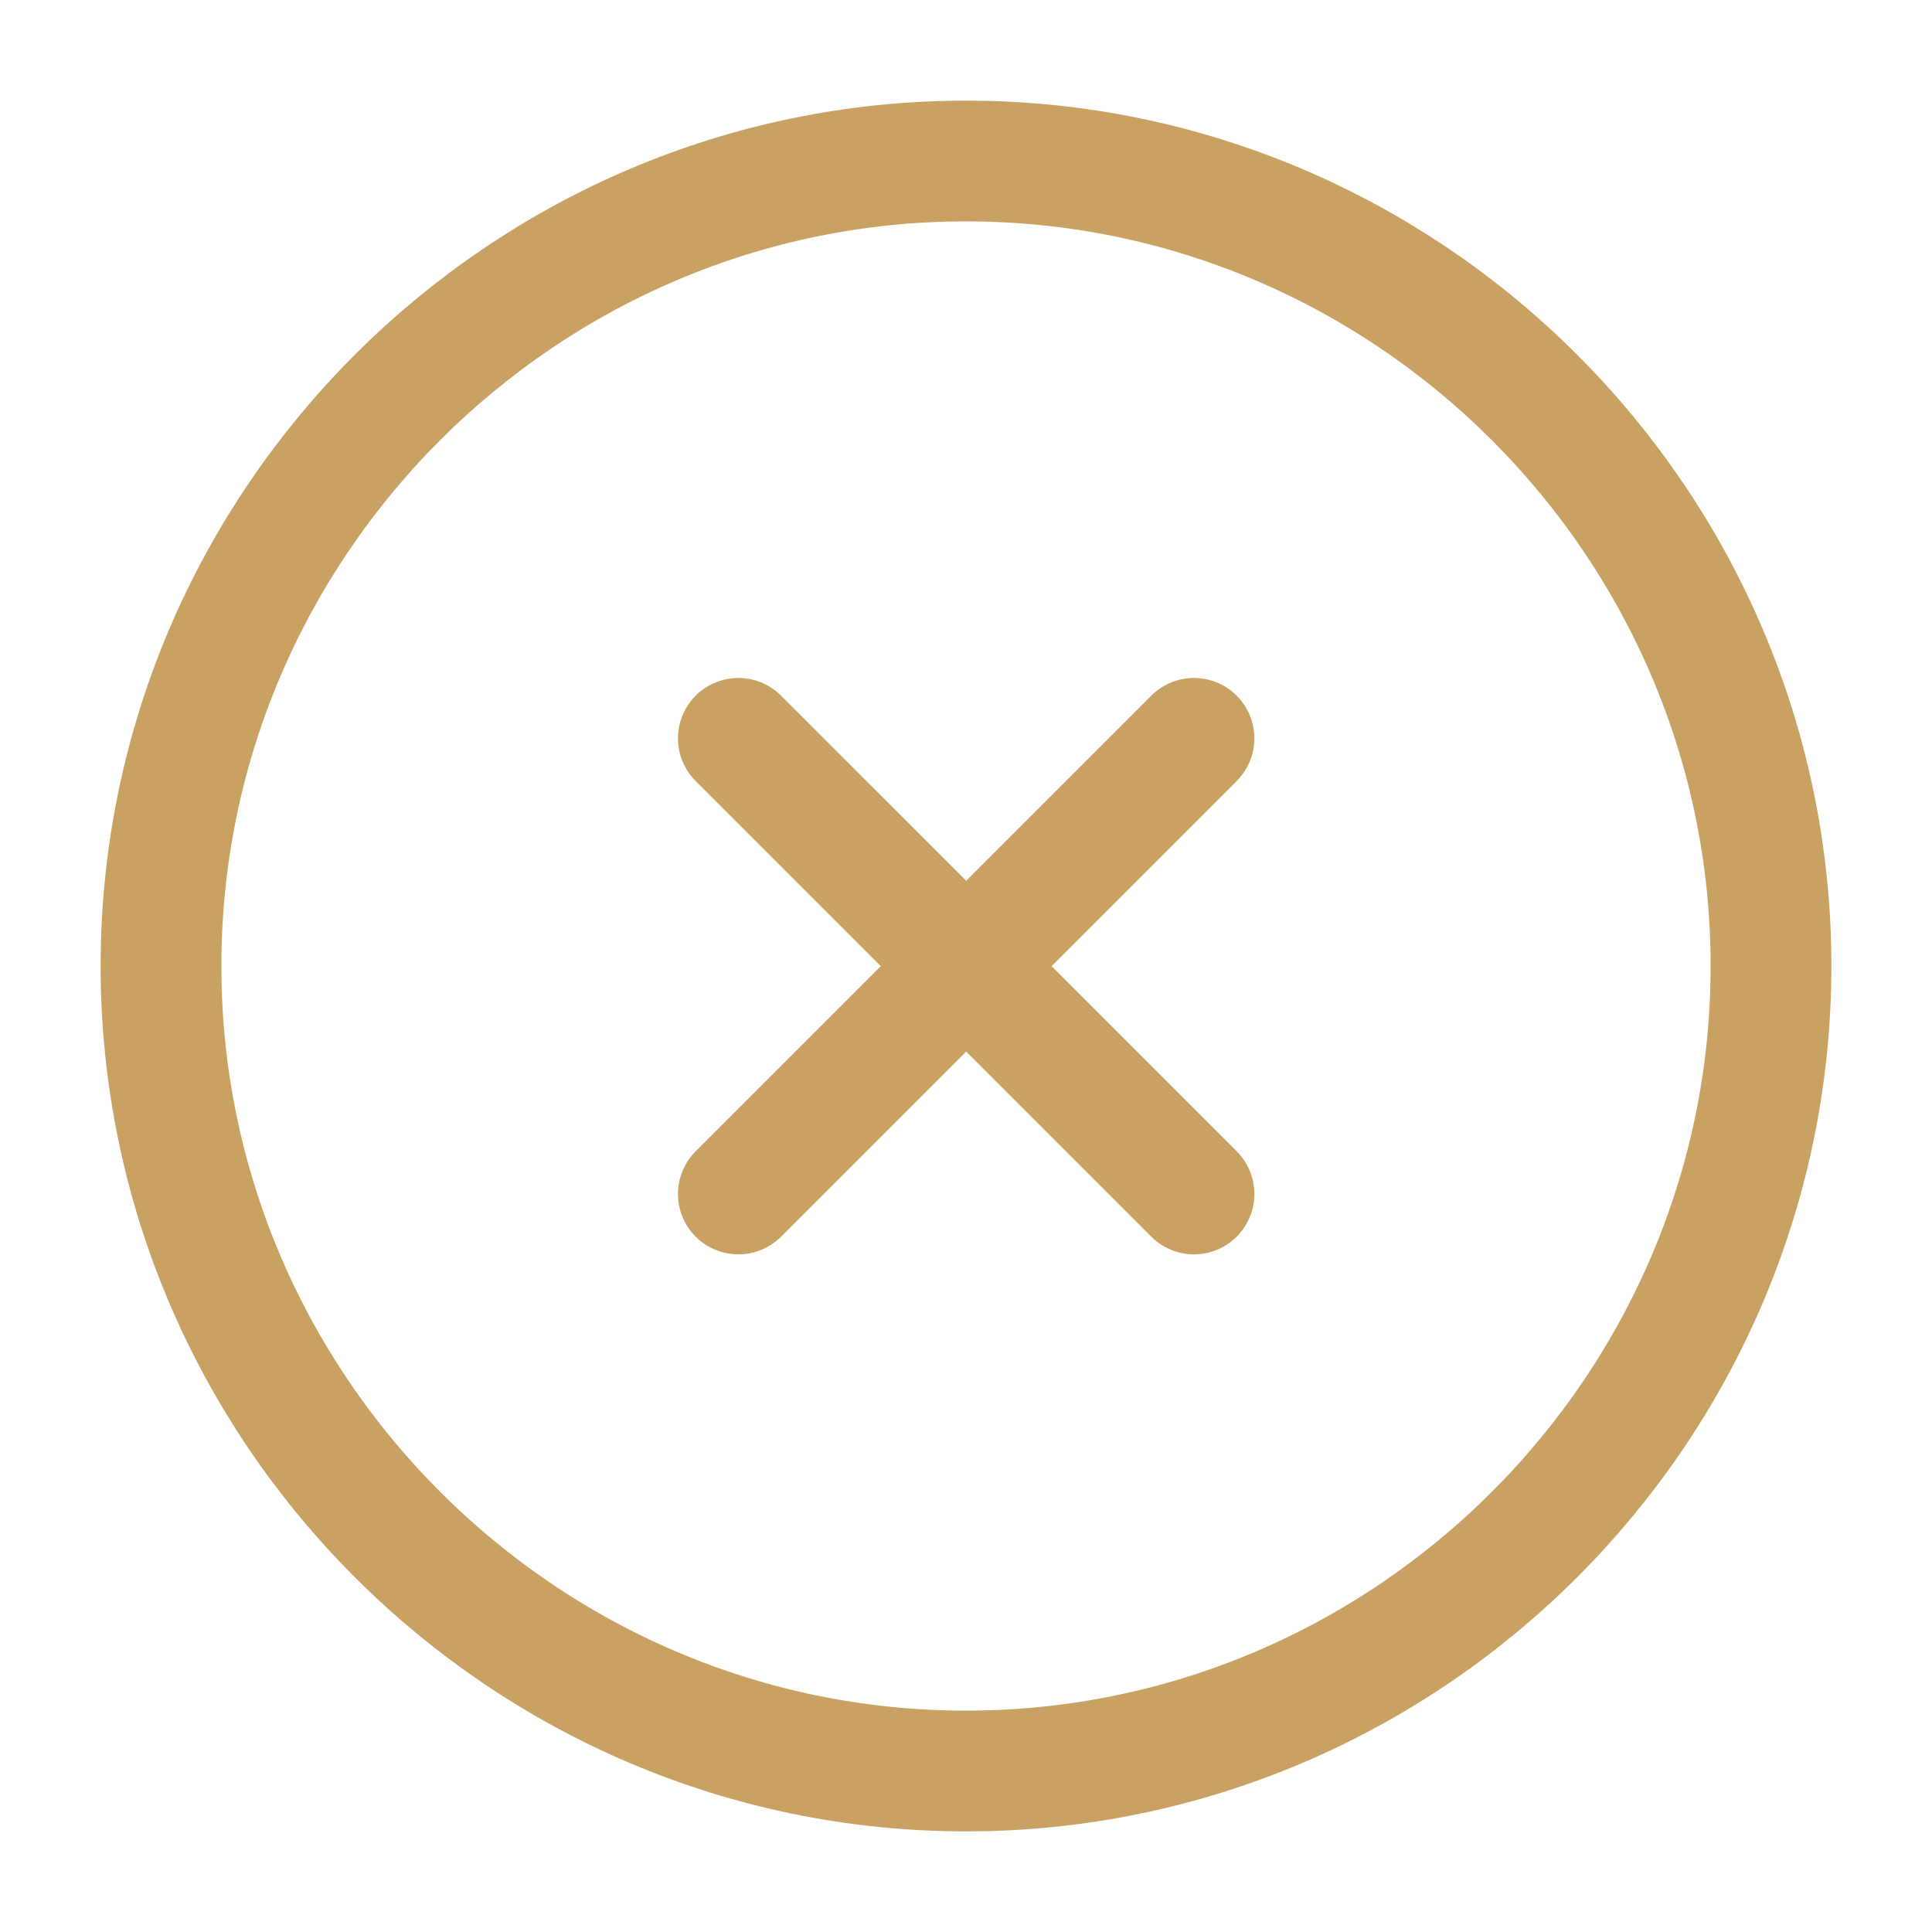 <?xml version="1.0" encoding="UTF-8"?> <svg xmlns="http://www.w3.org/2000/svg" width="24" height="24" viewBox="0 0 24 24" fill="none"><path d="M12 22C17.5 22 22 17.5 22 12C22 6.5 17.5 2 12 2C6.5 2 2 6.5 2 12C2 17.5 6.5 22 12 22Z" stroke="#C9A163" stroke-width="1.5" stroke-linecap="round" stroke-linejoin="round"></path><path d="M9.172 14.832L14.832 9.172" stroke="#C9A163" stroke-width="1.5" stroke-linecap="round" stroke-linejoin="round"></path><path d="M14.832 14.832L9.172 9.172" stroke="#C9A163" stroke-width="1.5" stroke-linecap="round" stroke-linejoin="round"></path></svg> 